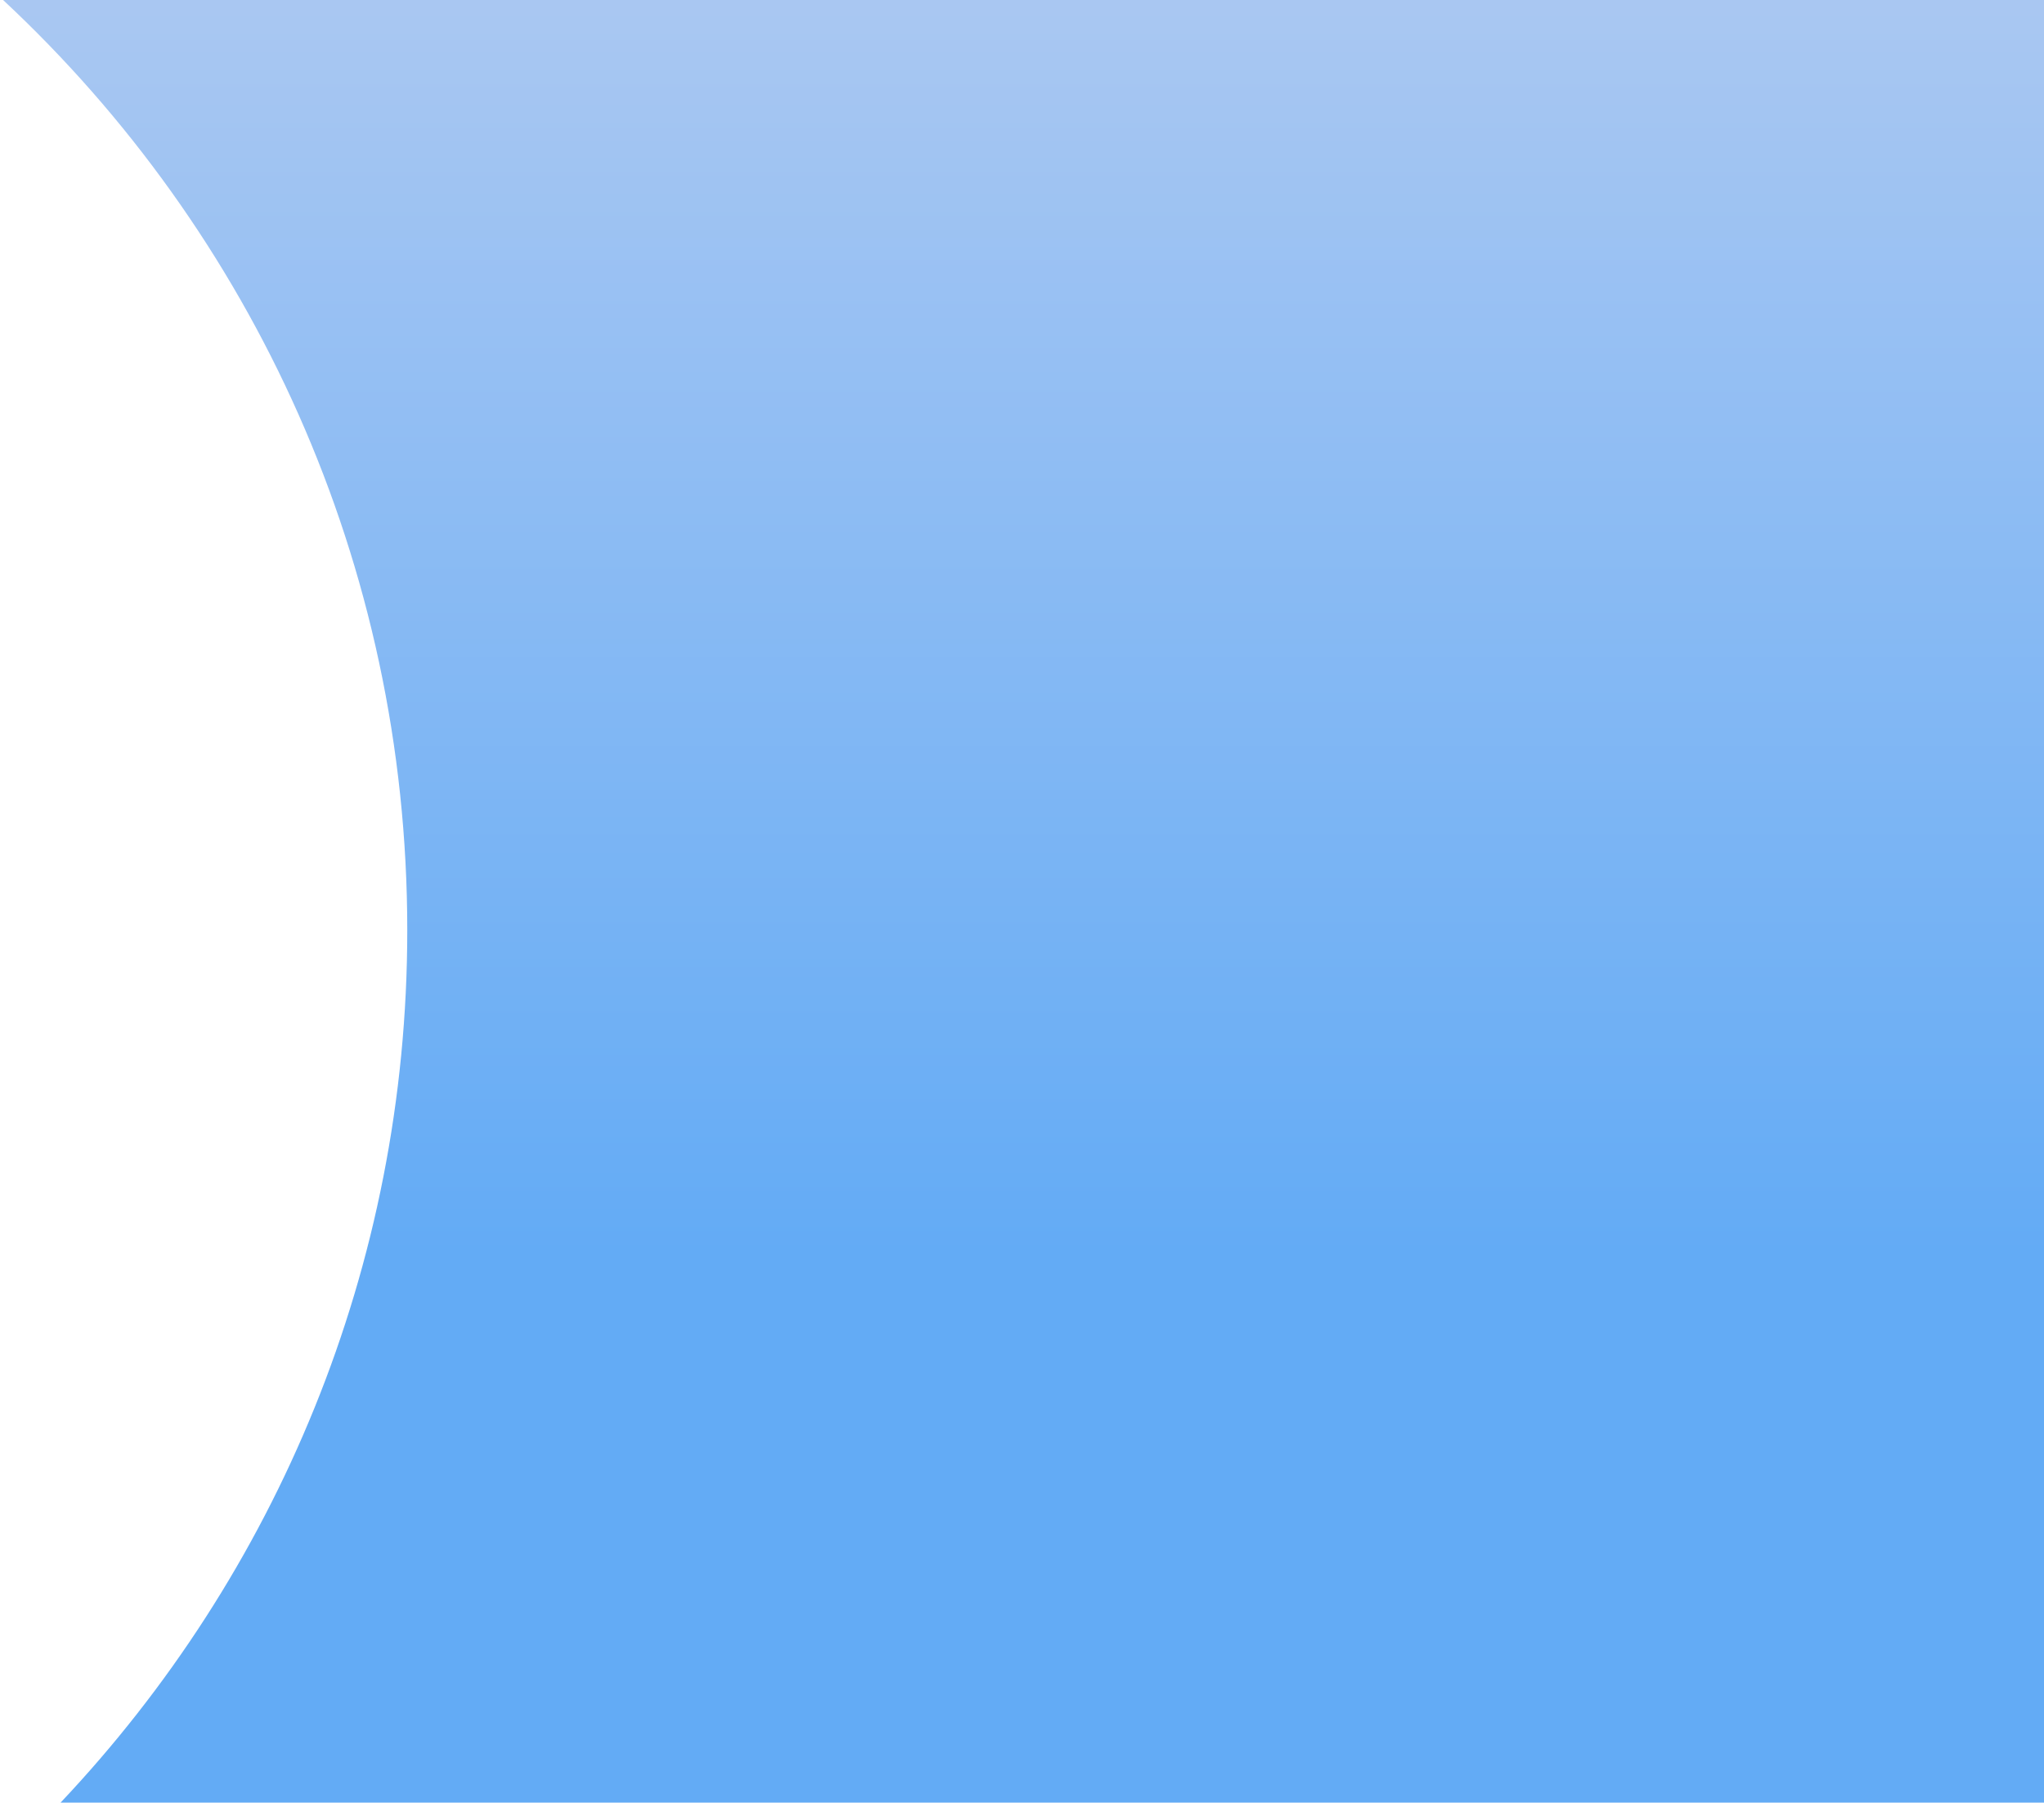 <?xml version="1.0" encoding="UTF-8"?> <!-- Generator: Adobe Illustrator 26.0.2, SVG Export Plug-In . SVG Version: 6.00 Build 0) --> <svg xmlns="http://www.w3.org/2000/svg" xmlns:xlink="http://www.w3.org/1999/xlink" id="Layer_1" x="0px" y="0px" viewBox="0 0 533 470" style="enable-background:new 0 0 533 470;" xml:space="preserve"> <style type="text/css"> .st0{fill-rule:evenodd;clip-rule:evenodd;fill:url(#SVGID_1_);} </style> <linearGradient id="SVGID_1_" gradientUnits="userSpaceOnUse" x1="266.9" y1="2" x2="266.9" y2="674.477" gradientTransform="matrix(1 0 0 -1 0 472)"> <stop offset="0.213" style="stop-color:#63ABF5"></stop> <stop offset="1" style="stop-color:#D5D9F0"></stop> </linearGradient> <path class="st0" d="M533,470V0H0.8c64.9,60.5,105.4,146.8,105.4,242.5c0,88.1-34.3,168.1-90.4,227.5H533z"></path> </svg> 